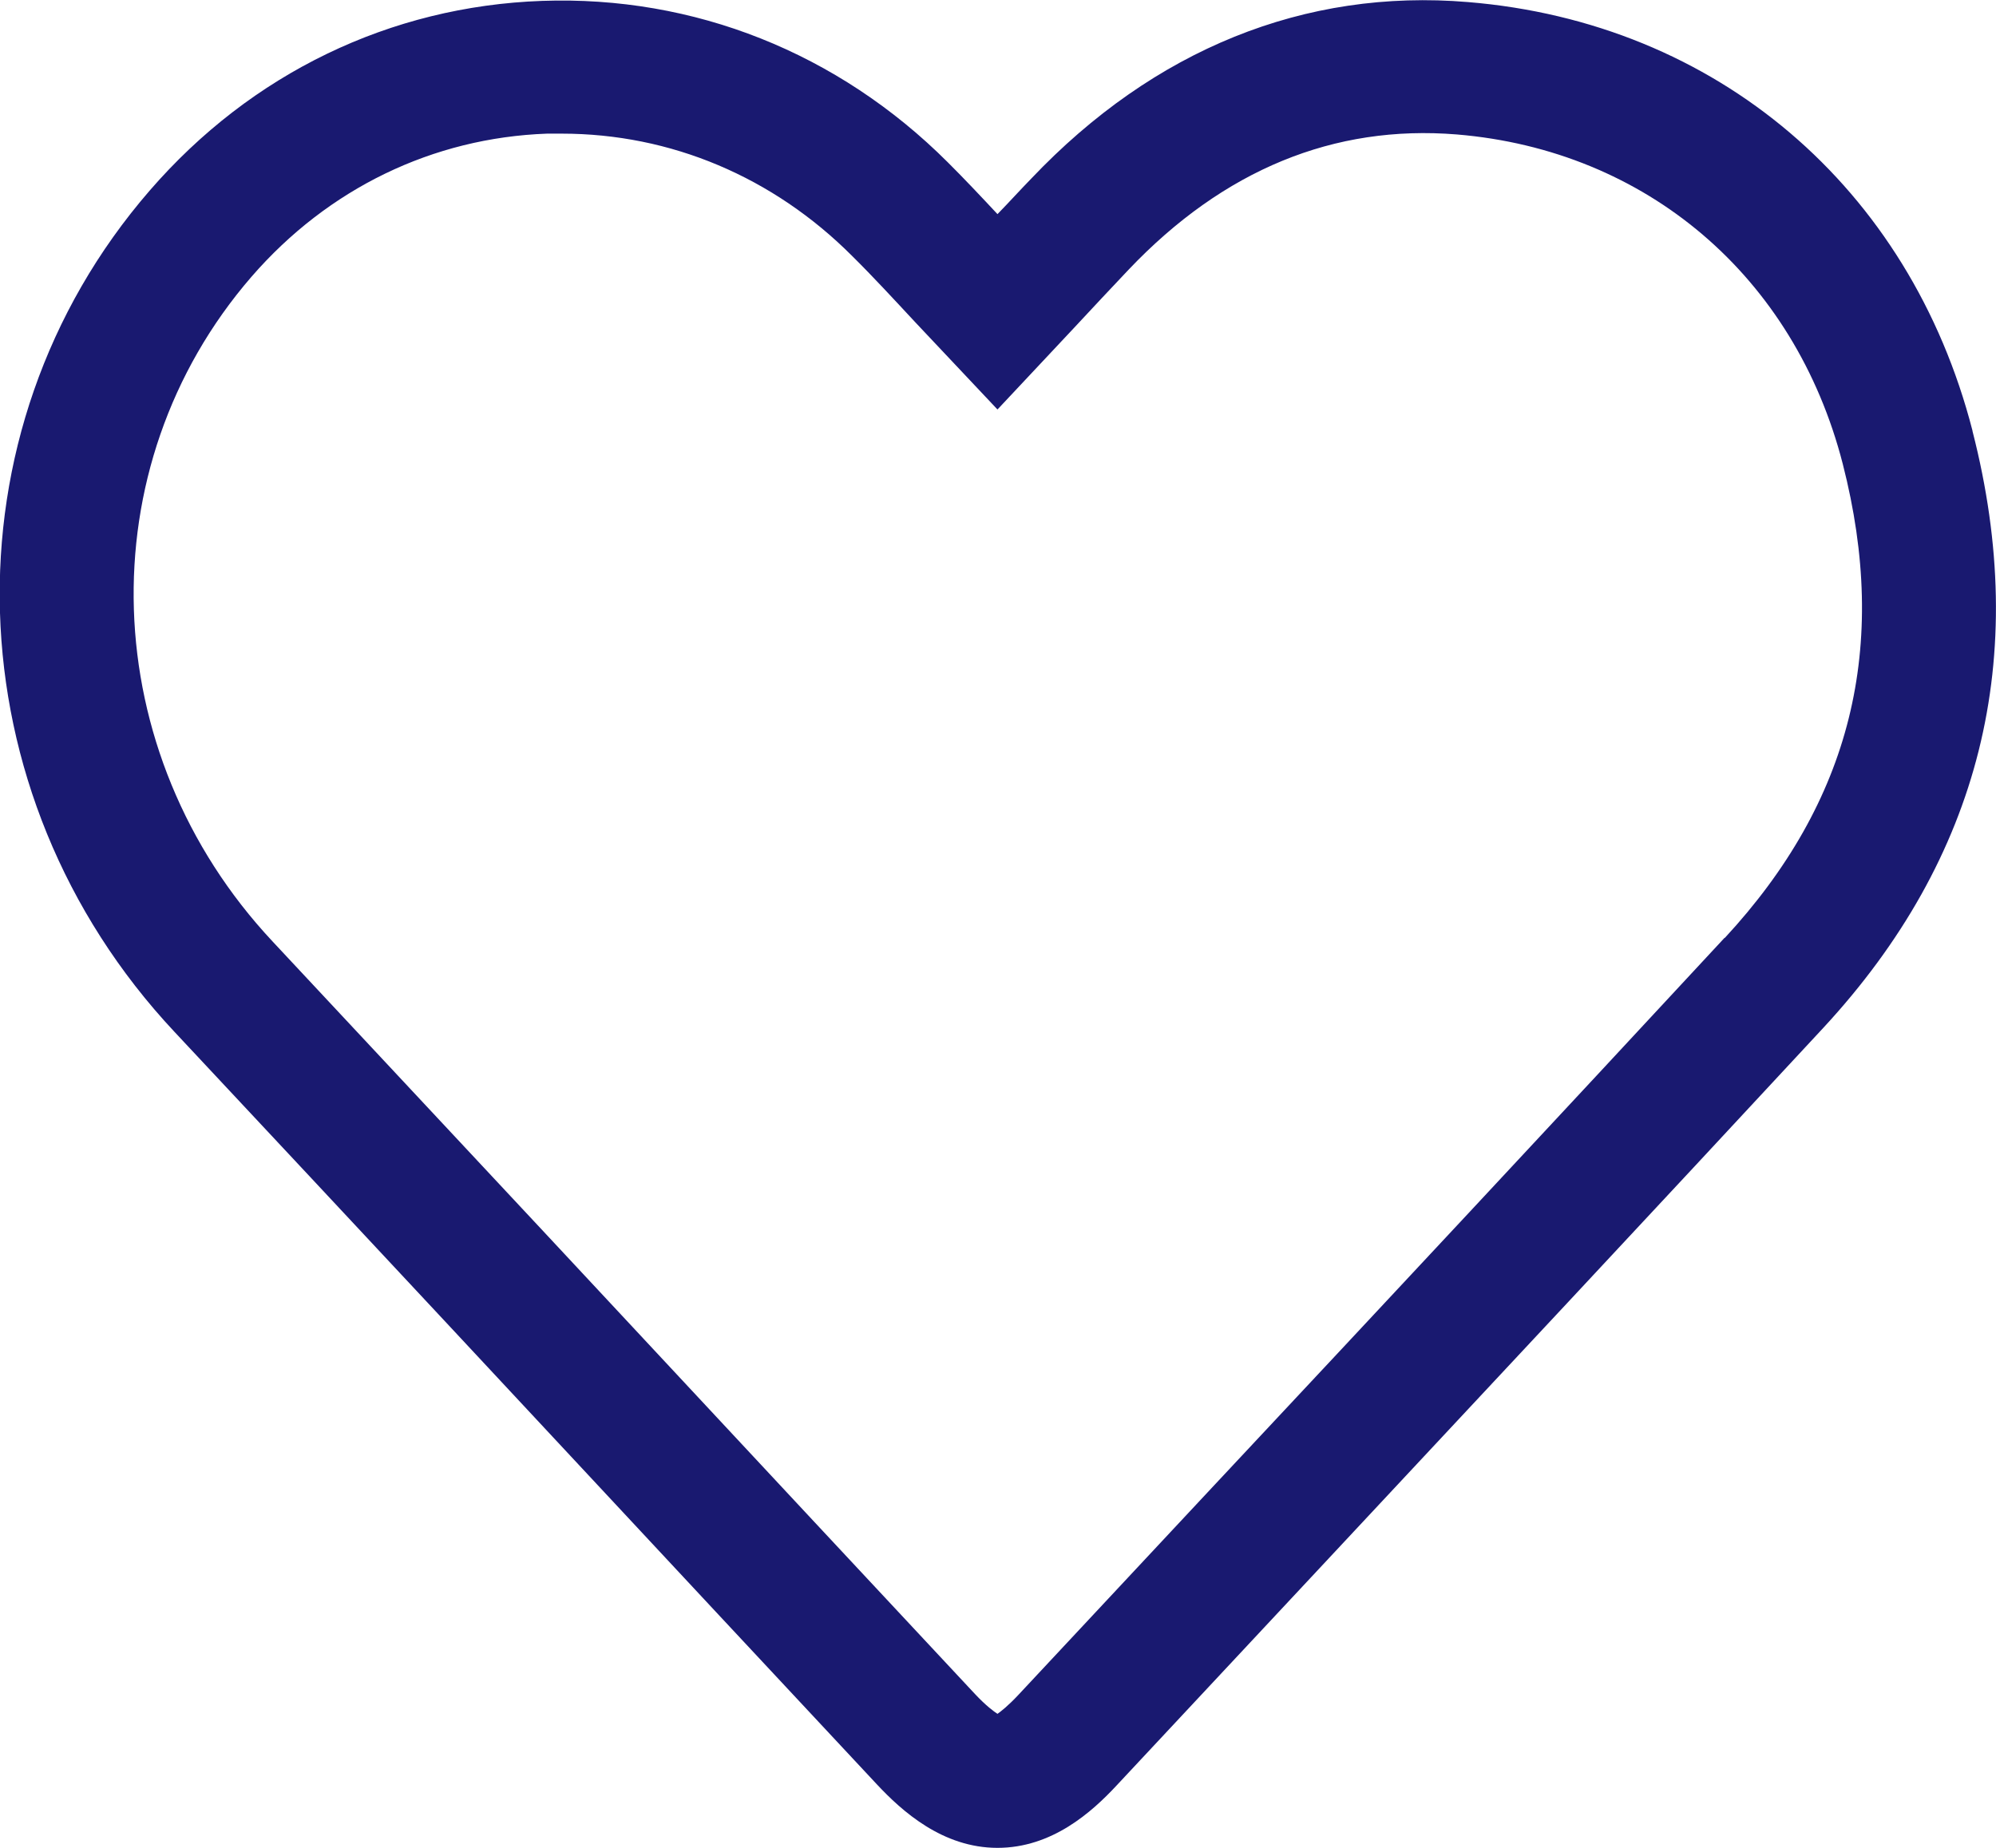 <svg width="27" height="25" viewBox="0 0 27 25" fill="none" xmlns="http://www.w3.org/2000/svg" style="color: rgb(0, 0, 238);">
                                            <g id="Layer_1" clip-path="url(#clip0_9371_7500)">
                                                <path id="Vector" d="M26.682 5.827C25.833 2.532 23.216 0.304 19.858 0.028C17.65 -0.157 15.611 0.668 13.952 2.414C13.799 2.571 13.652 2.734 13.493 2.897C13.267 2.655 13.046 2.42 12.82 2.195C11.336 0.713 9.388 -0.061 7.332 0.012C5.277 0.085 3.397 0.994 2.026 2.577C-0.805 5.843 -0.658 10.738 2.36 13.96C4.807 16.575 7.247 19.191 9.688 21.812L11.857 24.136C12.202 24.506 12.752 25 13.493 25C14.23 25 14.768 24.518 15.107 24.153L17.729 21.346C20.045 18.866 22.361 16.39 24.666 13.904C26.79 11.608 27.469 8.897 26.682 5.832V5.827ZM23.33 12.686C21.025 15.172 18.715 17.648 16.398 20.123L13.777 22.929C13.635 23.081 13.539 23.154 13.493 23.187C13.443 23.154 13.341 23.081 13.188 22.918L11.019 20.594C8.578 17.973 6.132 15.352 3.686 12.736C1.296 10.182 1.171 6.321 3.402 3.744C4.439 2.549 5.854 1.864 7.4 1.808C7.468 1.808 7.536 1.808 7.599 1.808C9.071 1.808 10.458 2.392 11.528 3.464C11.817 3.75 12.095 4.053 12.383 4.362L13.493 5.54L14.535 4.429C14.79 4.154 15.028 3.901 15.266 3.649C16.551 2.296 18.046 1.684 19.706 1.819C22.271 2.032 24.275 3.739 24.927 6.276C25.561 8.751 25.04 10.845 23.33 12.691V12.686Z" fill="rgb(25, 25, 112)"></path>
                                            </g>
                                            <defs>
                                                <clipPath id="clip0_9371_7500">
                                                    <rect width="27" height="25" fill="rgb(255, 255, 255)"></rect>
                                                </clipPath>
                                            </defs>
                                        </svg>